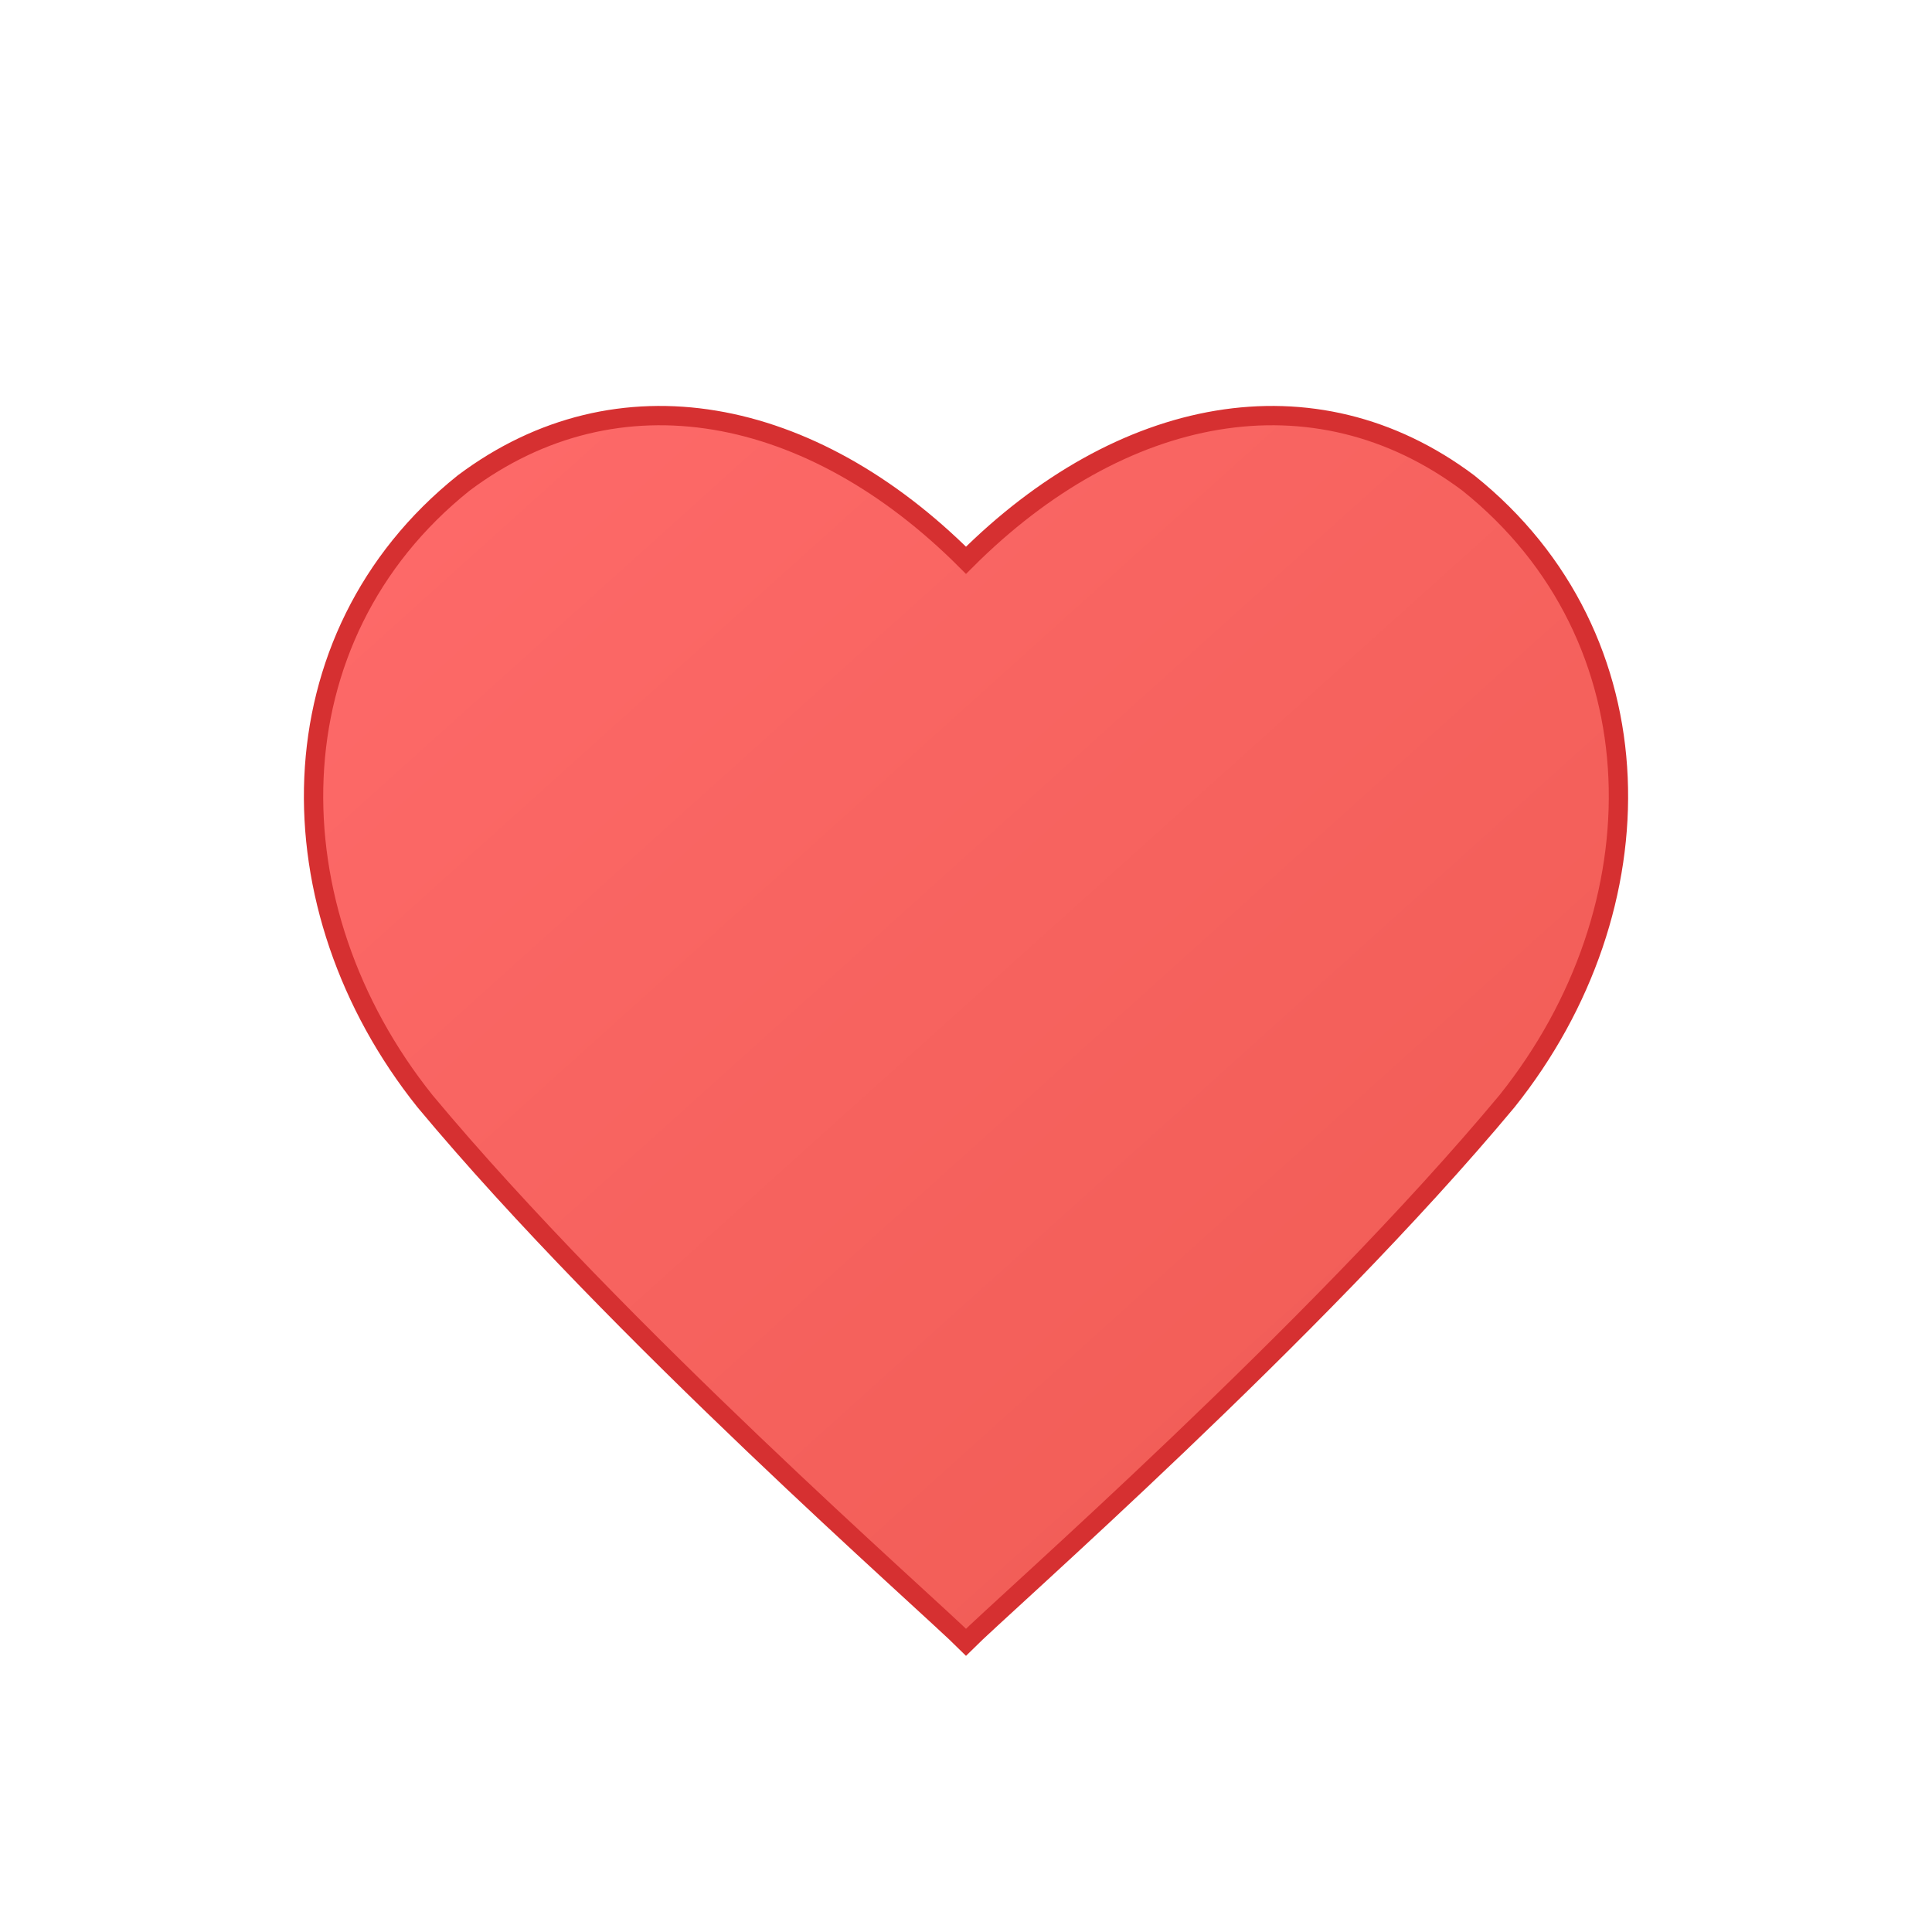 
<svg xmlns="http://www.w3.org/2000/svg" viewBox="0 0 100 100">
  <defs>
    <linearGradient id="heartGradient" x1="0%" y1="0%" x2="100%" y2="100%">
      <stop offset="0%" style="stop-color:#ff6b6b;stop-opacity:1" />
      <stop offset="100%" style="stop-color:#ee5a52;stop-opacity:1" />
    </linearGradient>
  </defs>
  <path d="M50 85c-2-2-18-16-28-28-8-10-8-24 2-32 8-6 18-4 26 4 8-8 18-10 26-4 10 8 10 22 2 32-10 12-26 26-28 28z" fill="url(#heartGradient)" stroke="#d63031" stroke-width="1"/>
</svg>
